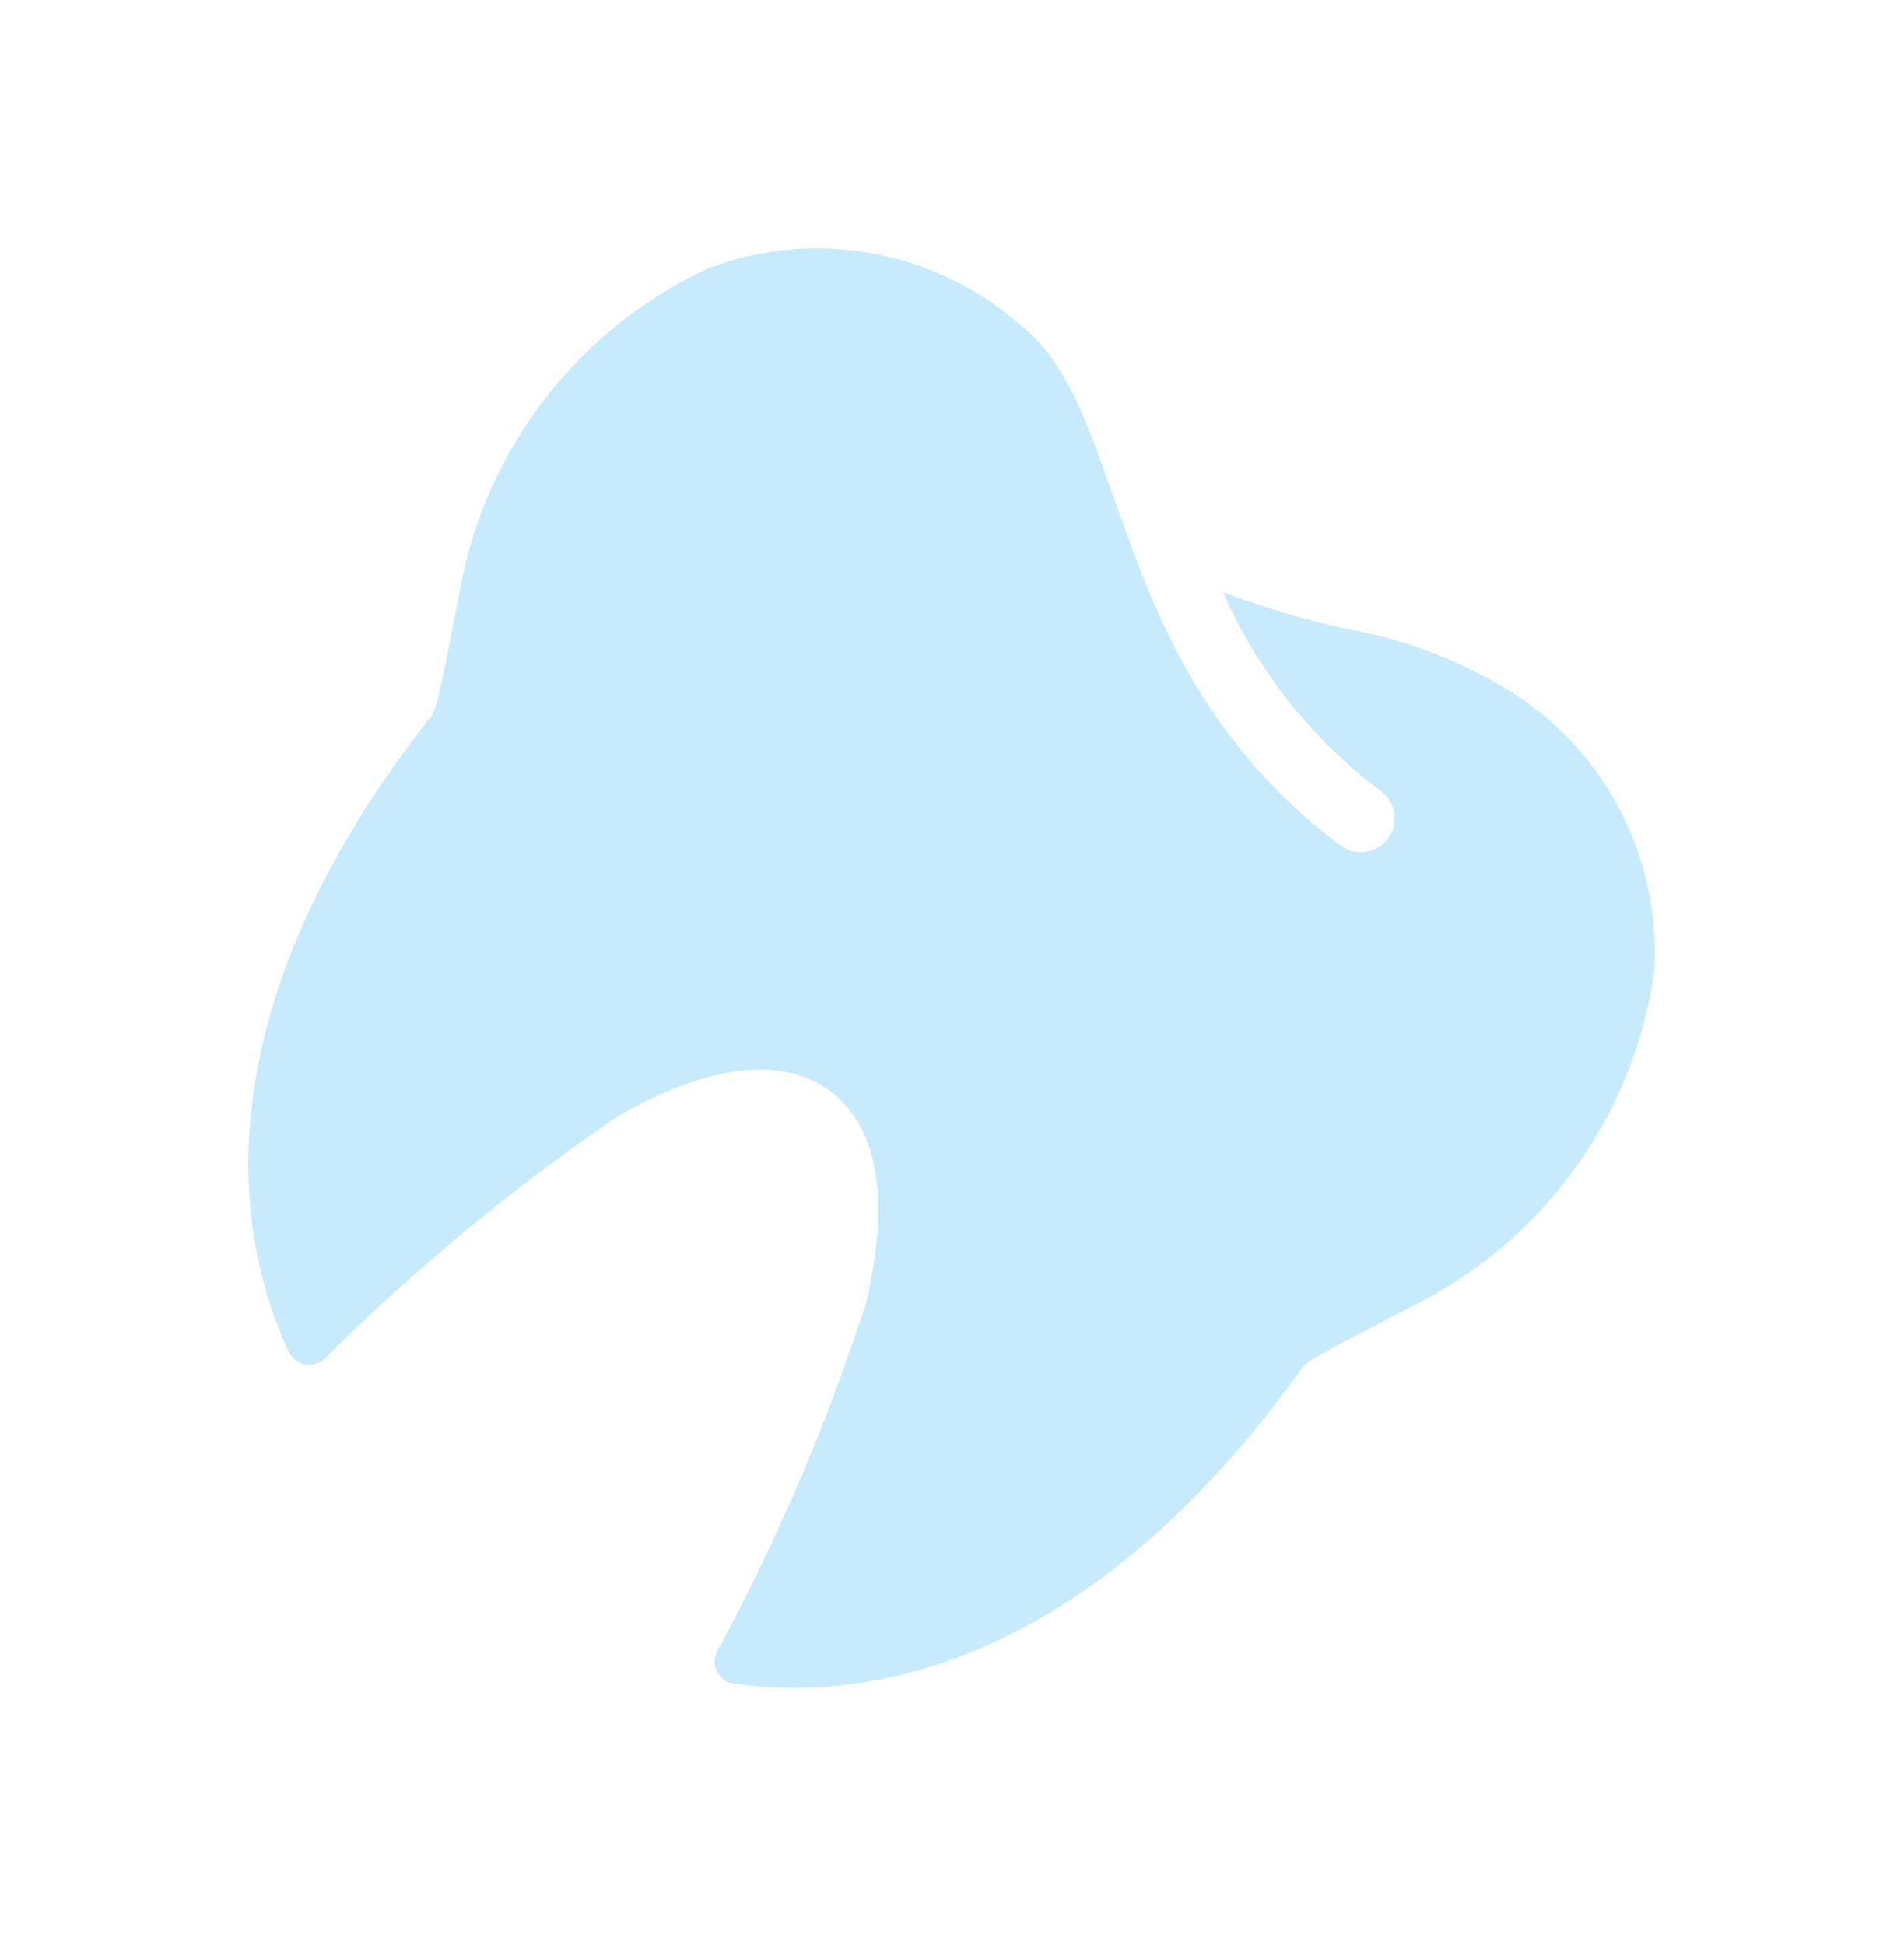 <svg width="184" height="188" viewBox="0 0 184 188" fill="none" xmlns="http://www.w3.org/2000/svg">
<g filter="url(#filter0_f_807_828)">
<path d="M27.93 130.694C28.227 131.32 28.808 131.765 29.483 131.887C30.169 132.006 30.863 131.803 31.365 131.317C40.075 122.649 49.566 114.8 59.719 107.871C70.837 101.513 77.006 103.042 80.225 105.448C83.444 107.854 86.657 113.338 83.72 125.799L83.727 125.804C79.966 137.49 75.143 148.806 69.3 159.597C68.983 160.22 68.979 160.951 69.293 161.568C69.607 162.186 70.199 162.617 70.888 162.718C81.521 164.277 103.819 162.897 125.708 132.387C126.32 131.569 126.412 131.446 135.87 126.569L136.804 126.087L136.797 126.082C149.216 119.804 157.803 107.889 159.841 94.129C160.613 83.312 155.438 72.93 146.323 67.052C141.329 63.894 135.763 61.742 129.937 60.735C125.946 59.846 122.023 58.668 118.19 57.227C121.536 64.851 126.795 71.481 133.458 76.472C134.903 77.552 135.2 79.602 134.119 81.047C133.039 82.493 130.989 82.789 129.544 81.709C115.831 71.459 111.28 58.492 107.628 48.078C105.091 40.836 102.899 34.596 98.358 31.202C90.119 24.109 78.67 22.078 68.5 25.901C55.93 31.727 46.964 43.296 44.464 56.922L44.269 57.936C42.2 68.696 42.101 68.814 41.323 69.656C18.209 99.359 23.357 121.027 27.93 130.694Z" fill="#C8EAFD"/>
</g>
<defs>
<filter id="filter0_f_807_828" x="0" y="0" width="183.916" height="187.134" filterUnits="userSpaceOnUse" color-interpolation-filters="sRGB">
<feFlood flood-opacity="0" result="BackgroundImageFix"/>
<feBlend mode="normal" in="SourceGraphic" in2="BackgroundImageFix" result="shape"/>
<feGaussianBlur stdDeviation="12" result="effect1_foregroundBlur_807_828"/>
</filter>
</defs>
</svg>
